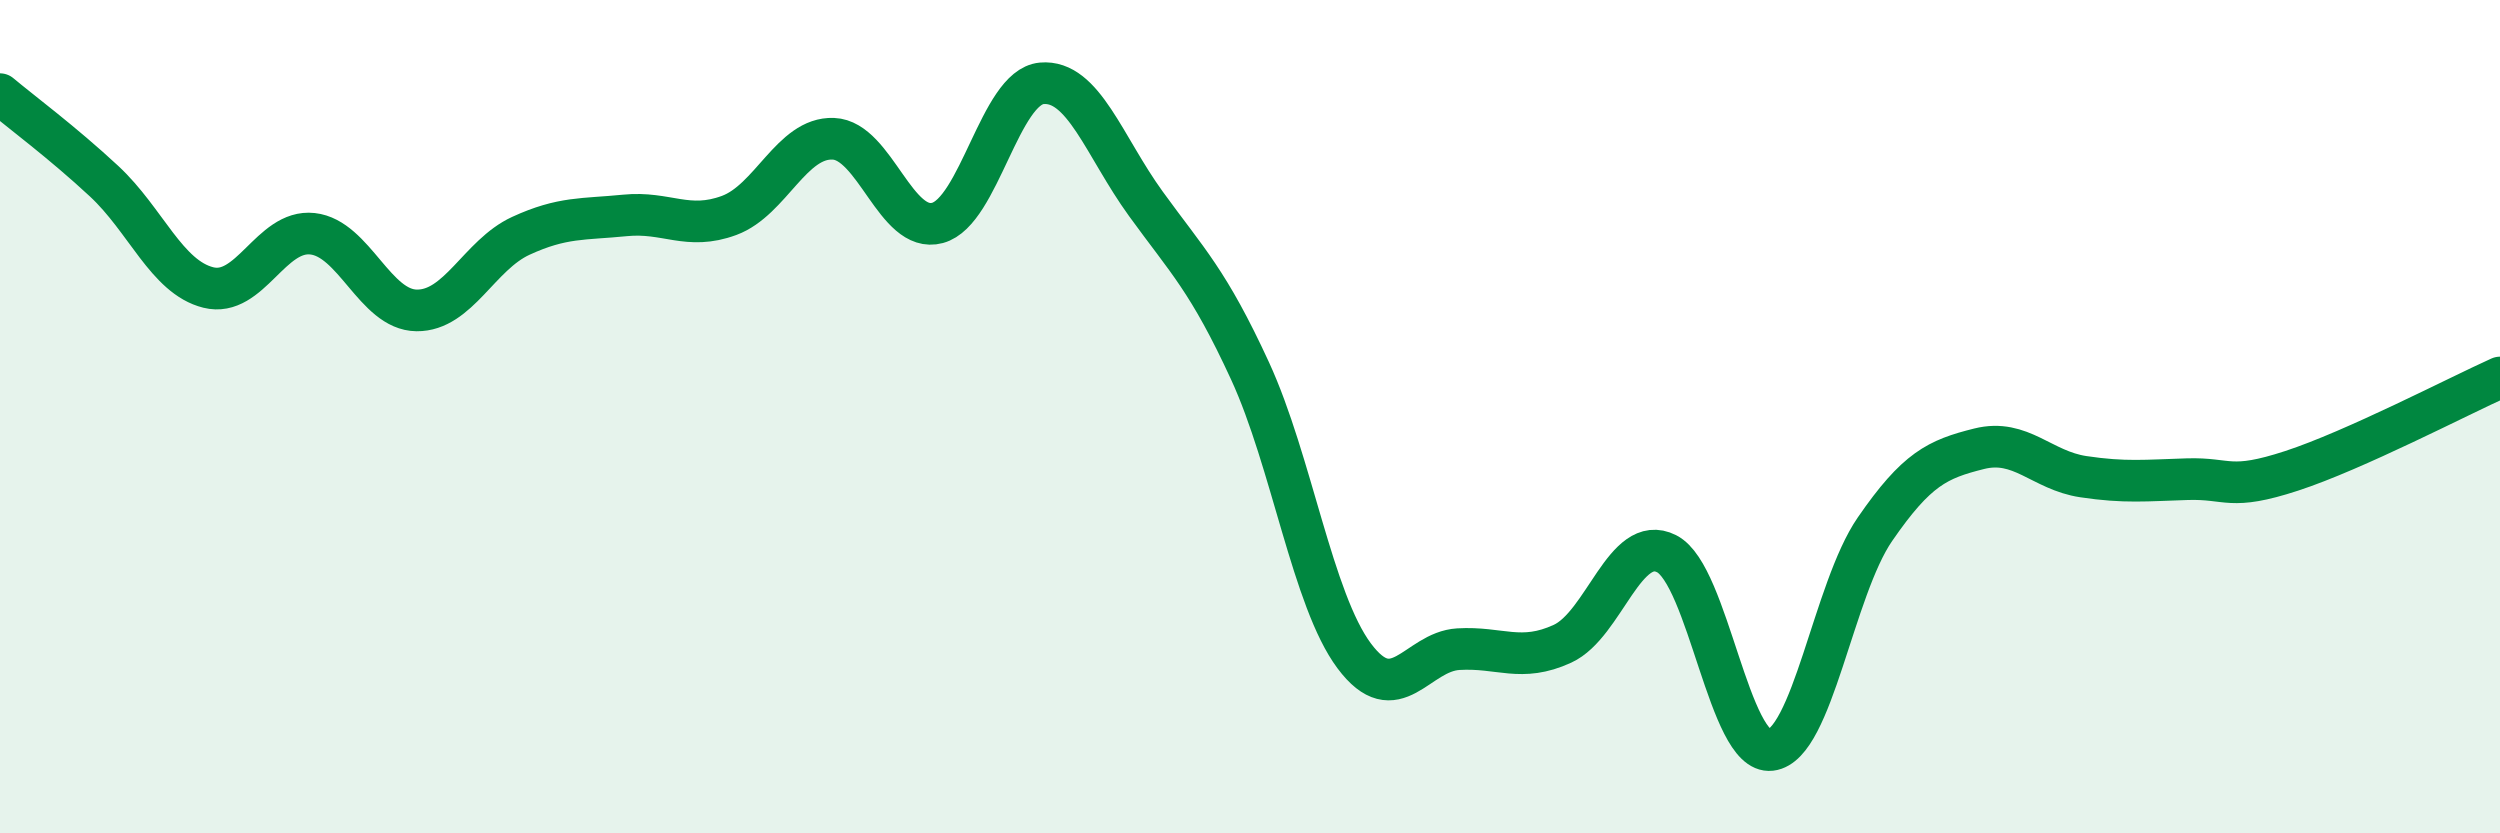 
    <svg width="60" height="20" viewBox="0 0 60 20" xmlns="http://www.w3.org/2000/svg">
      <path
        d="M 0,2.26 C 0.5,2.68 1.5,3.42 2.5,4.35 C 3.5,5.28 4,6.65 5,6.9 C 6,7.15 6.5,5.5 7.5,5.61 C 8.5,5.72 9,7.44 10,7.45 C 11,7.46 11.5,6.12 12.5,5.66 C 13.5,5.2 14,5.27 15,5.17 C 16,5.07 16.5,5.54 17.5,5.17 C 18.5,4.8 19,3.29 20,3.33 C 21,3.37 21.5,5.62 22.5,5.35 C 23.5,5.08 24,2.09 25,2 C 26,1.91 26.5,3.51 27.5,4.89 C 28.5,6.27 29,6.73 30,8.9 C 31,11.07 31.5,14.4 32.5,15.74 C 33.5,17.08 34,15.64 35,15.58 C 36,15.52 36.5,15.91 37.5,15.45 C 38.5,14.99 39,12.78 40,13.29 C 41,13.8 41.5,18.12 42.5,18 C 43.5,17.88 44,14.15 45,12.7 C 46,11.25 46.5,11.02 47.5,10.77 C 48.5,10.52 49,11.29 50,11.44 C 51,11.59 51.5,11.53 52.5,11.5 C 53.5,11.47 53.5,11.79 55,11.3 C 56.5,10.81 59,9.51 60,9.06L60 20L0 20Z"
        fill="#008740"
        opacity="0.1"
        stroke-linecap="round"
        stroke-linejoin="round"
      />
      <path
        d="M 0,2.26 C 0.5,2.68 1.5,3.42 2.5,4.35 C 3.5,5.28 4,6.65 5,6.9 C 6,7.15 6.5,5.5 7.5,5.61 C 8.5,5.72 9,7.44 10,7.45 C 11,7.46 11.5,6.12 12.5,5.66 C 13.5,5.2 14,5.27 15,5.17 C 16,5.07 16.5,5.54 17.5,5.17 C 18.5,4.8 19,3.29 20,3.33 C 21,3.37 21.5,5.62 22.5,5.35 C 23.5,5.08 24,2.09 25,2 C 26,1.91 26.5,3.51 27.5,4.89 C 28.5,6.27 29,6.73 30,8.9 C 31,11.07 31.5,14.4 32.5,15.74 C 33.5,17.08 34,15.64 35,15.58 C 36,15.52 36.5,15.91 37.5,15.45 C 38.5,14.99 39,12.78 40,13.29 C 41,13.8 41.5,18.12 42.5,18 C 43.5,17.88 44,14.15 45,12.7 C 46,11.25 46.5,11.02 47.5,10.77 C 48.5,10.52 49,11.29 50,11.44 C 51,11.59 51.5,11.53 52.5,11.5 C 53.5,11.47 53.5,11.79 55,11.3 C 56.5,10.81 59,9.51 60,9.06"
        stroke="#008740"
        stroke-width="1"
        fill="none"
        stroke-linecap="round"
        stroke-linejoin="round"
      />
    </svg>
  